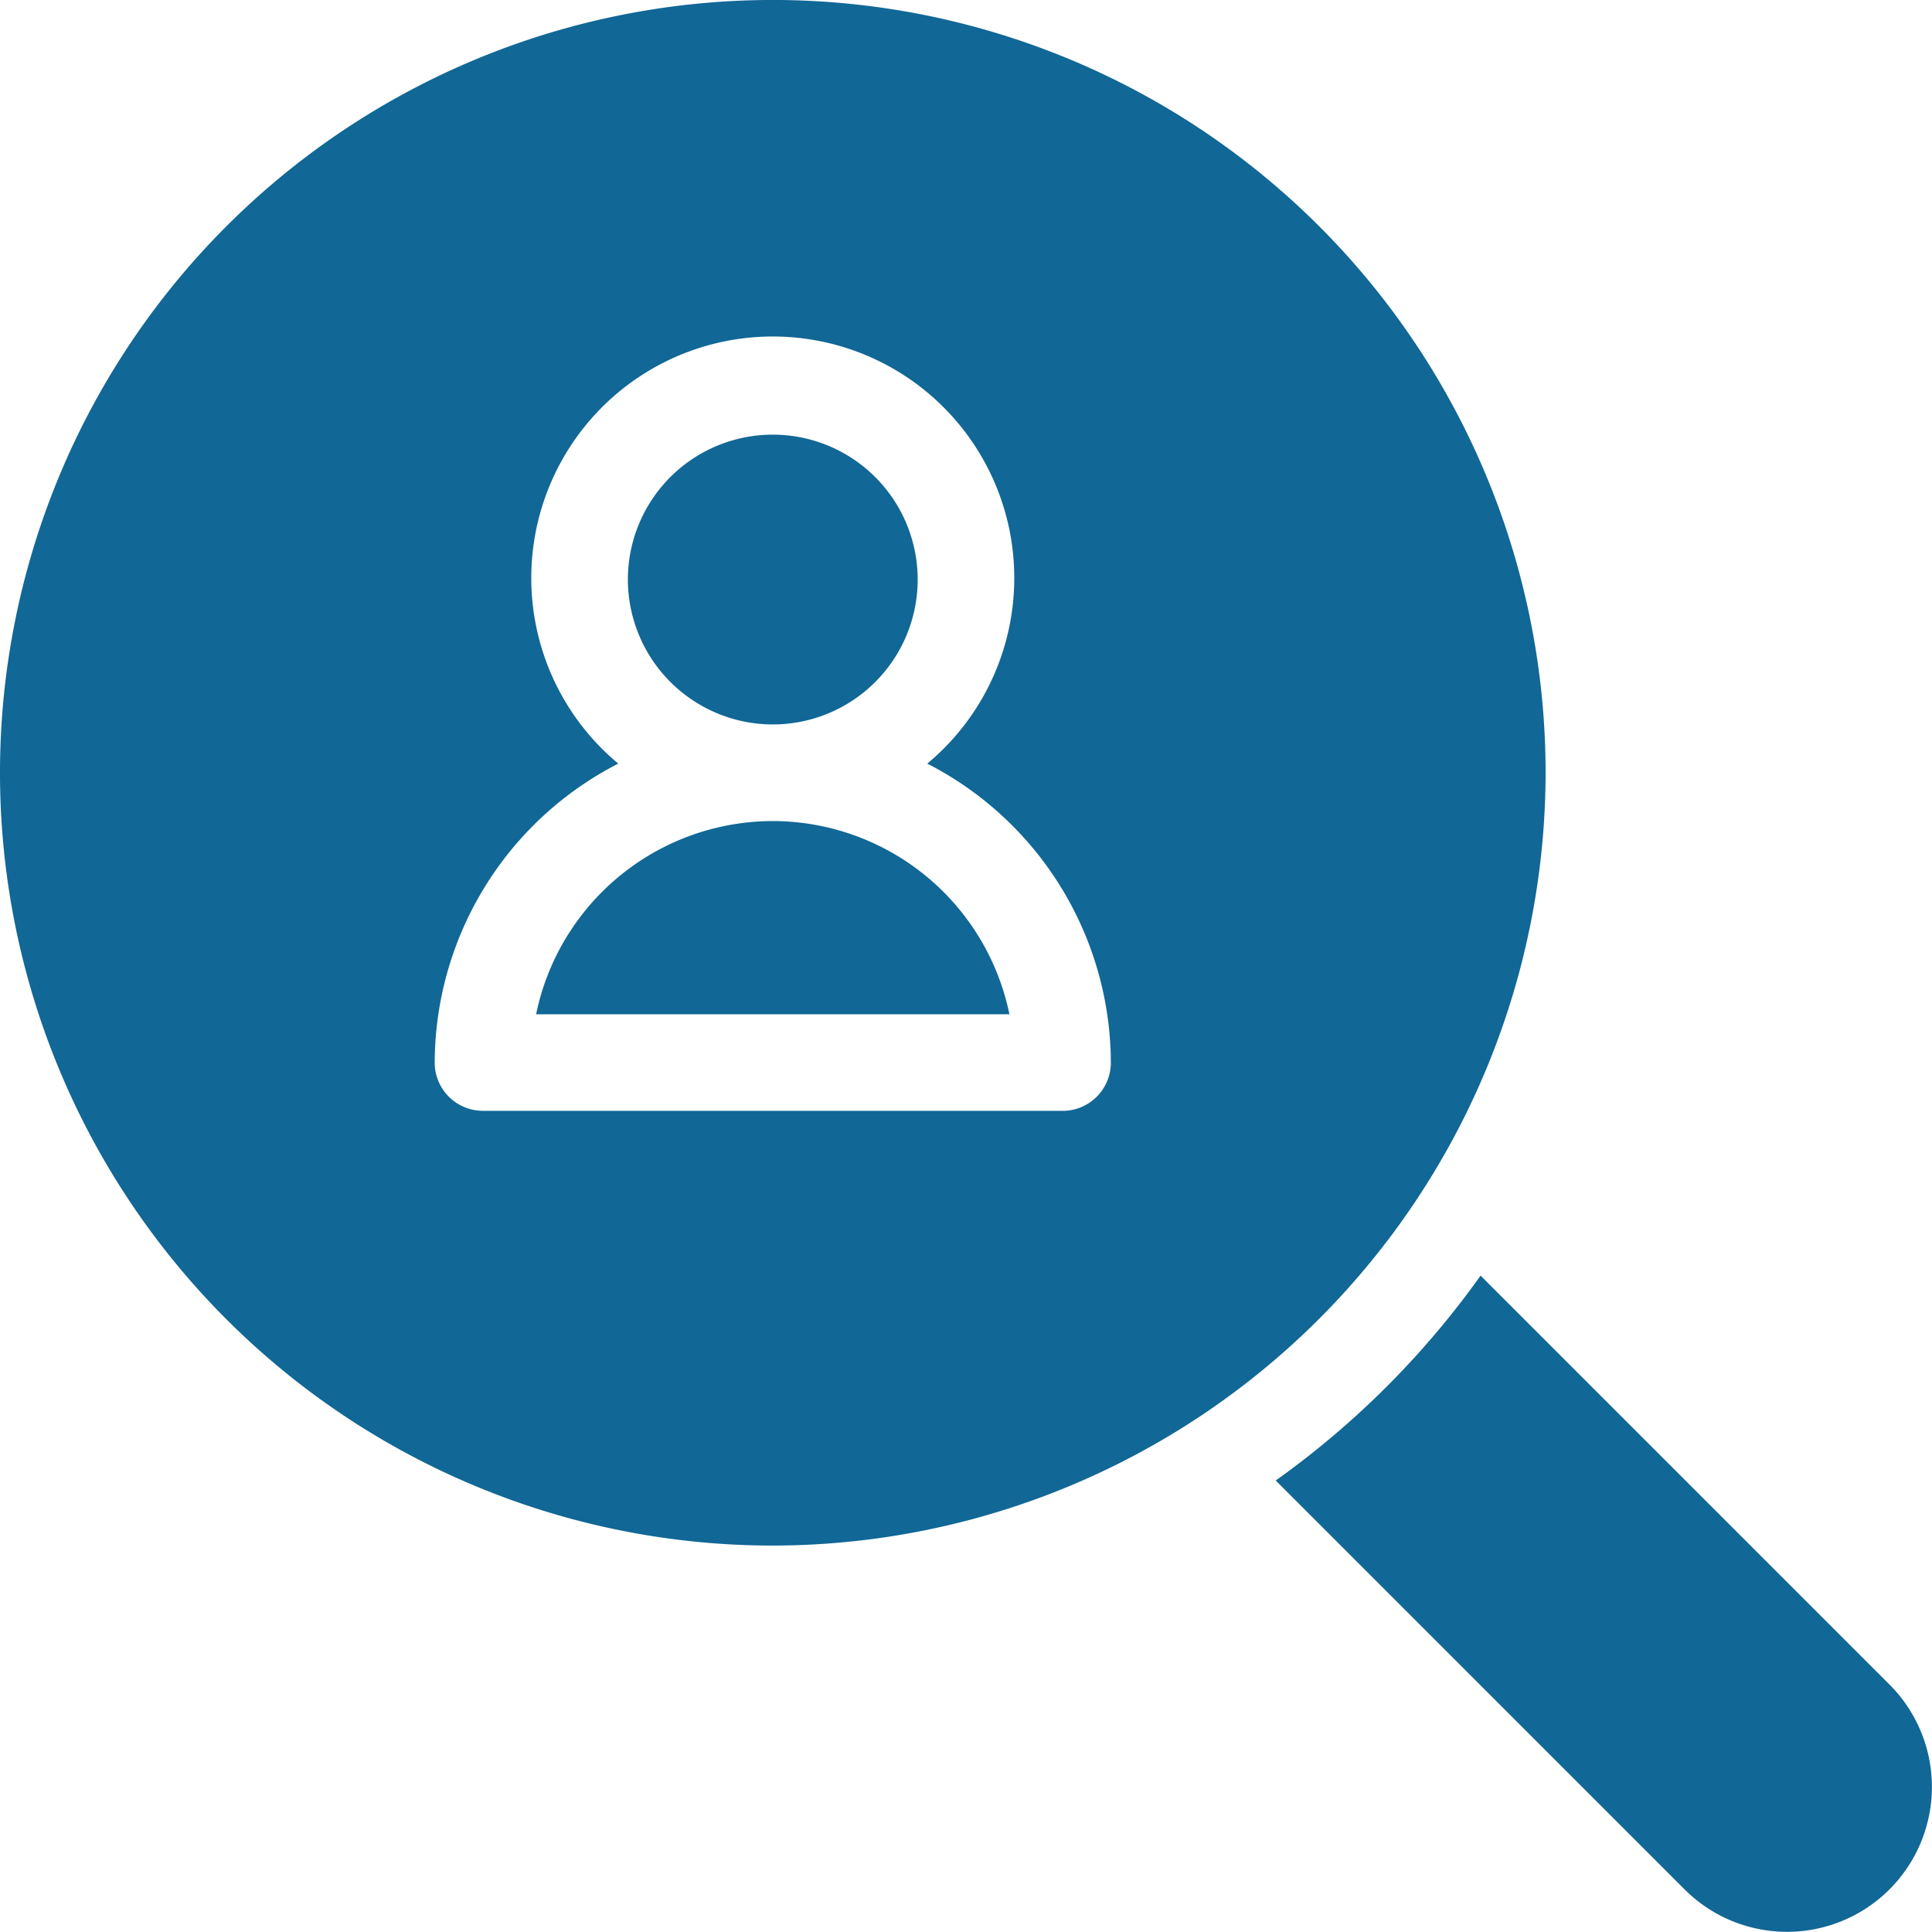 <svg xmlns="http://www.w3.org/2000/svg" xmlns:xlink="http://www.w3.org/1999/xlink" width="78" height="78" viewBox="0 0 78 78"><defs><clipPath id="clip-path"><rect id="Rect&#xE1;ngulo_48" data-name="Rect&#xE1;ngulo 48" width="78" height="78" transform="translate(0 0)" fill="none"></rect></clipPath></defs><g id="Grupo_46" data-name="Grupo 46" transform="translate(0 0)"><g id="Grupo_45" data-name="Grupo 45" transform="translate(0 0)" clip-path="url(#clip-path)"><path id="Trazado_46" data-name="Trazado 46" d="M20.655,17A9.77,9.77,0,0,0,11.1,24.8H30.209A9.77,9.77,0,0,0,20.655,17" transform="translate(10.544 16.148)" fill="#116796"></path><path id="Trazado_47" data-name="Trazado 47" d="M18.85,20.7A5.85,5.85,0,1,0,13,14.85a5.857,5.857,0,0,0,5.85,5.85" transform="translate(12.349 8.548)" fill="#116796"></path><path id="Trazado_48" data-name="Trazado 48" d="M51.193,42.92,34.685,26.412a35.288,35.288,0,0,1-8.272,8.272L42.921,51.192a5.849,5.849,0,0,0,8.272-8.272" transform="translate(25.09 25.088)" fill="#116796"></path><path id="Trazado_49" data-name="Trazado 49" d="M62.4,31.2A31.2,31.2,0,1,0,31.2,62.4,31.235,31.235,0,0,0,62.4,31.2M42.9,44.848H19.5a1.948,1.948,0,0,1-1.95-1.95A13.61,13.61,0,0,1,24.961,30.83a9.75,9.75,0,1,1,12.476,0A13.61,13.61,0,0,1,44.848,42.9a1.948,1.948,0,0,1-1.95,1.95" transform="translate(0 -0.001)" fill="#116796"></path></g></g></svg>